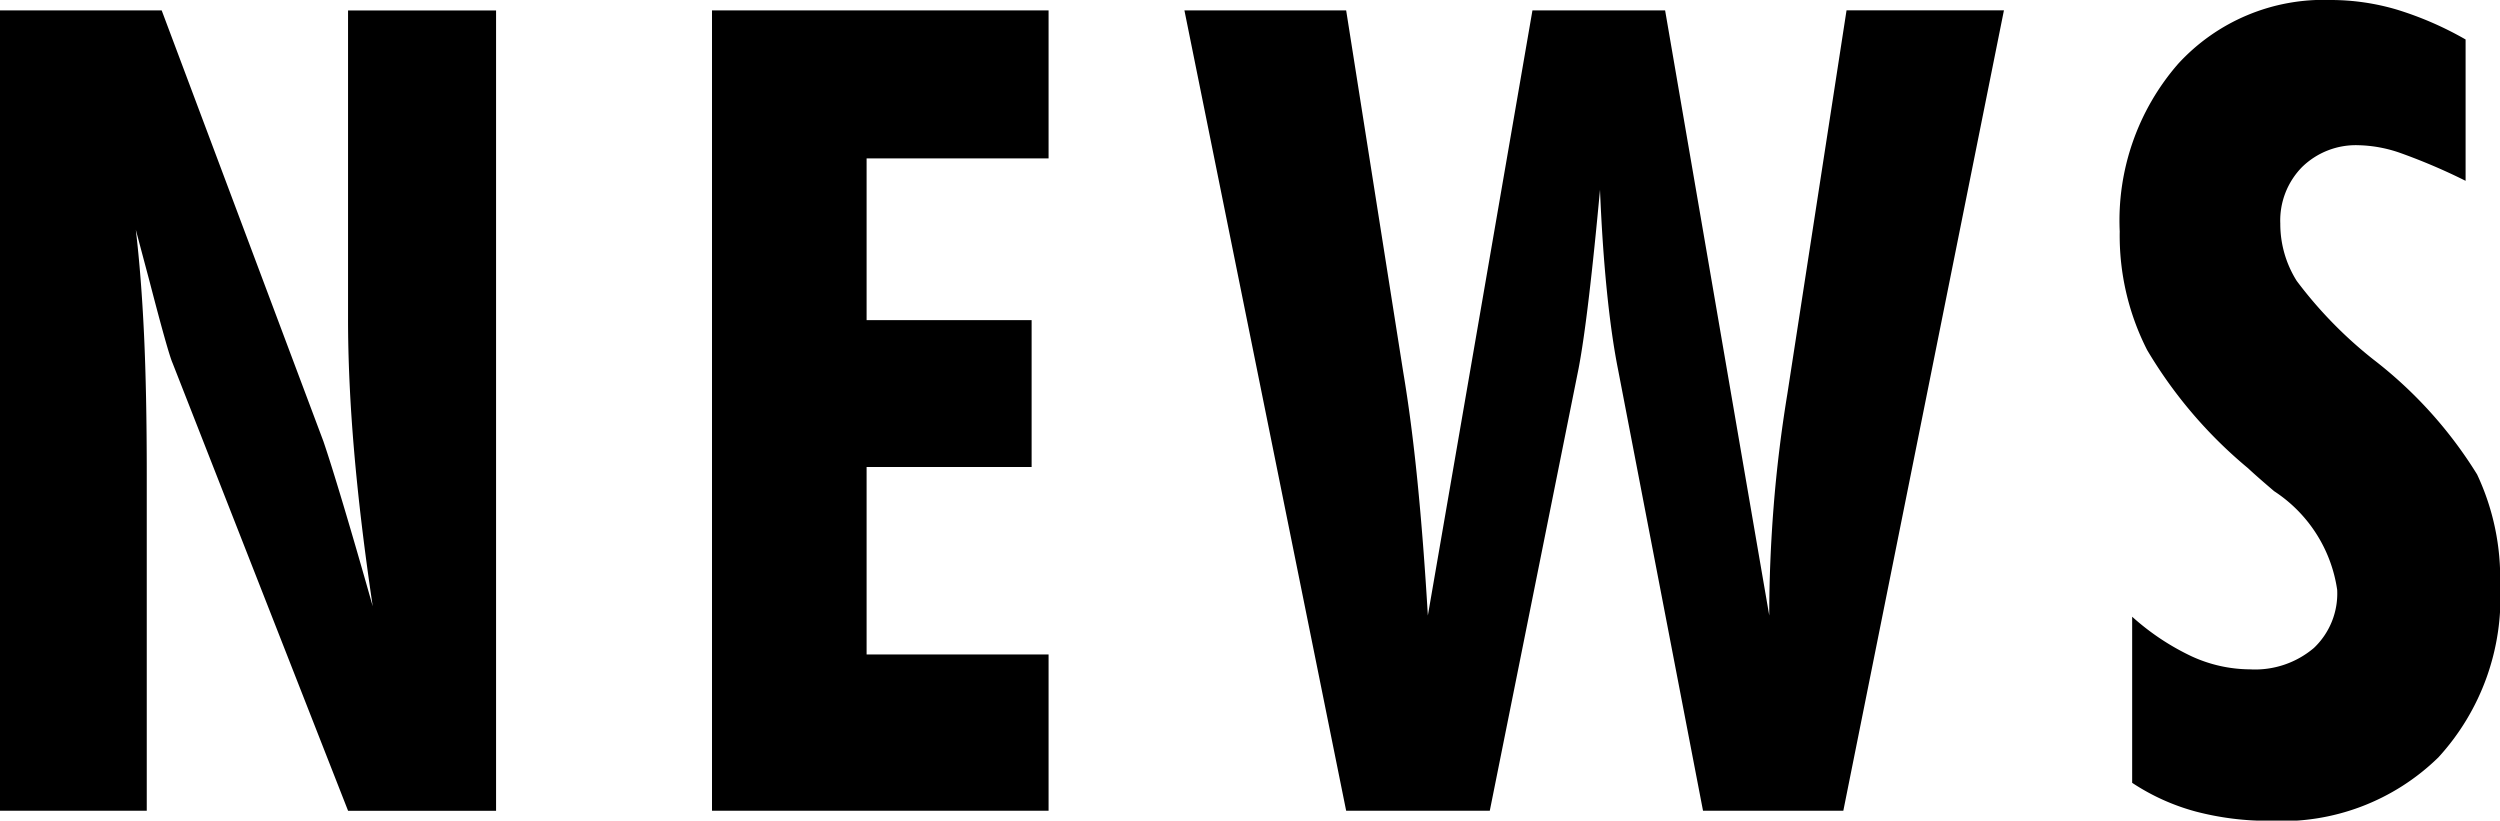 <svg xmlns="http://www.w3.org/2000/svg" width="66.931" height="21.97" viewBox="0 0 66.931 21.97">
  <path id="パス_3" data-name="パス 3" d="M3.65-25.235V-46.662H7.979l4.329,11.535q.191.558.536,1.71t.785,2.708q-.338-2.275-.5-4.175t-.161-3.544v-8.233h3.963v21.427H12.969l-4.7-11.99q-.117-.264-.616-2.187-.235-.881-.367-1.38.147,1.247.22,2.81t.073,3.735v9.011Zm19.062,0V-46.662h9.011V-42.7H26.851v4.329h4.418v3.933H26.851v5.019h4.872v4.183ZM35.36-46.662H39.69l1.526,9.672q.22,1.306.382,2.928t.279,3.6l2.8-16.2h3.552l2.788,16.2q0-1.424.117-2.913t.367-3.016l1.585-10.273H57.3L53-25.235H49.244L46.969-37.049q-.176-.881-.3-2.113t-.183-2.7q-.147,1.6-.294,2.847t-.279,1.937L43.535-25.235H39.69ZM60.733-25.983V-30.43a6.569,6.569,0,0,0,1.585,1.057,3.775,3.775,0,0,0,1.57.352,2.432,2.432,0,0,0,1.71-.572,2.007,2.007,0,0,0,.624-1.556,3.808,3.808,0,0,0-1.688-2.642q-.47-.4-.7-.616a12.169,12.169,0,0,1-2.7-3.163,6.747,6.747,0,0,1-.734-3.177,6.386,6.386,0,0,1,1.563-4.484,5.278,5.278,0,0,1,4.087-1.71,6.237,6.237,0,0,1,1.768.257,8.986,8.986,0,0,1,1.842.8V-42.1a15.889,15.889,0,0,0-1.754-.748,3.6,3.6,0,0,0-1.108-.205,2.06,2.06,0,0,0-1.512.58,2.04,2.04,0,0,0-.587,1.519,2.863,2.863,0,0,0,.44,1.534,11.359,11.359,0,0,0,2.055,2.106,11.515,11.515,0,0,1,2.774,3.075,6.521,6.521,0,0,1,.616,2.957,6.332,6.332,0,0,1-1.651,4.616,5.989,5.989,0,0,1-4.5,1.7,7.616,7.616,0,0,1-2-.249A5.833,5.833,0,0,1,60.733-25.983Z" transform="translate(-3.65 46.941)"/>
</svg>

